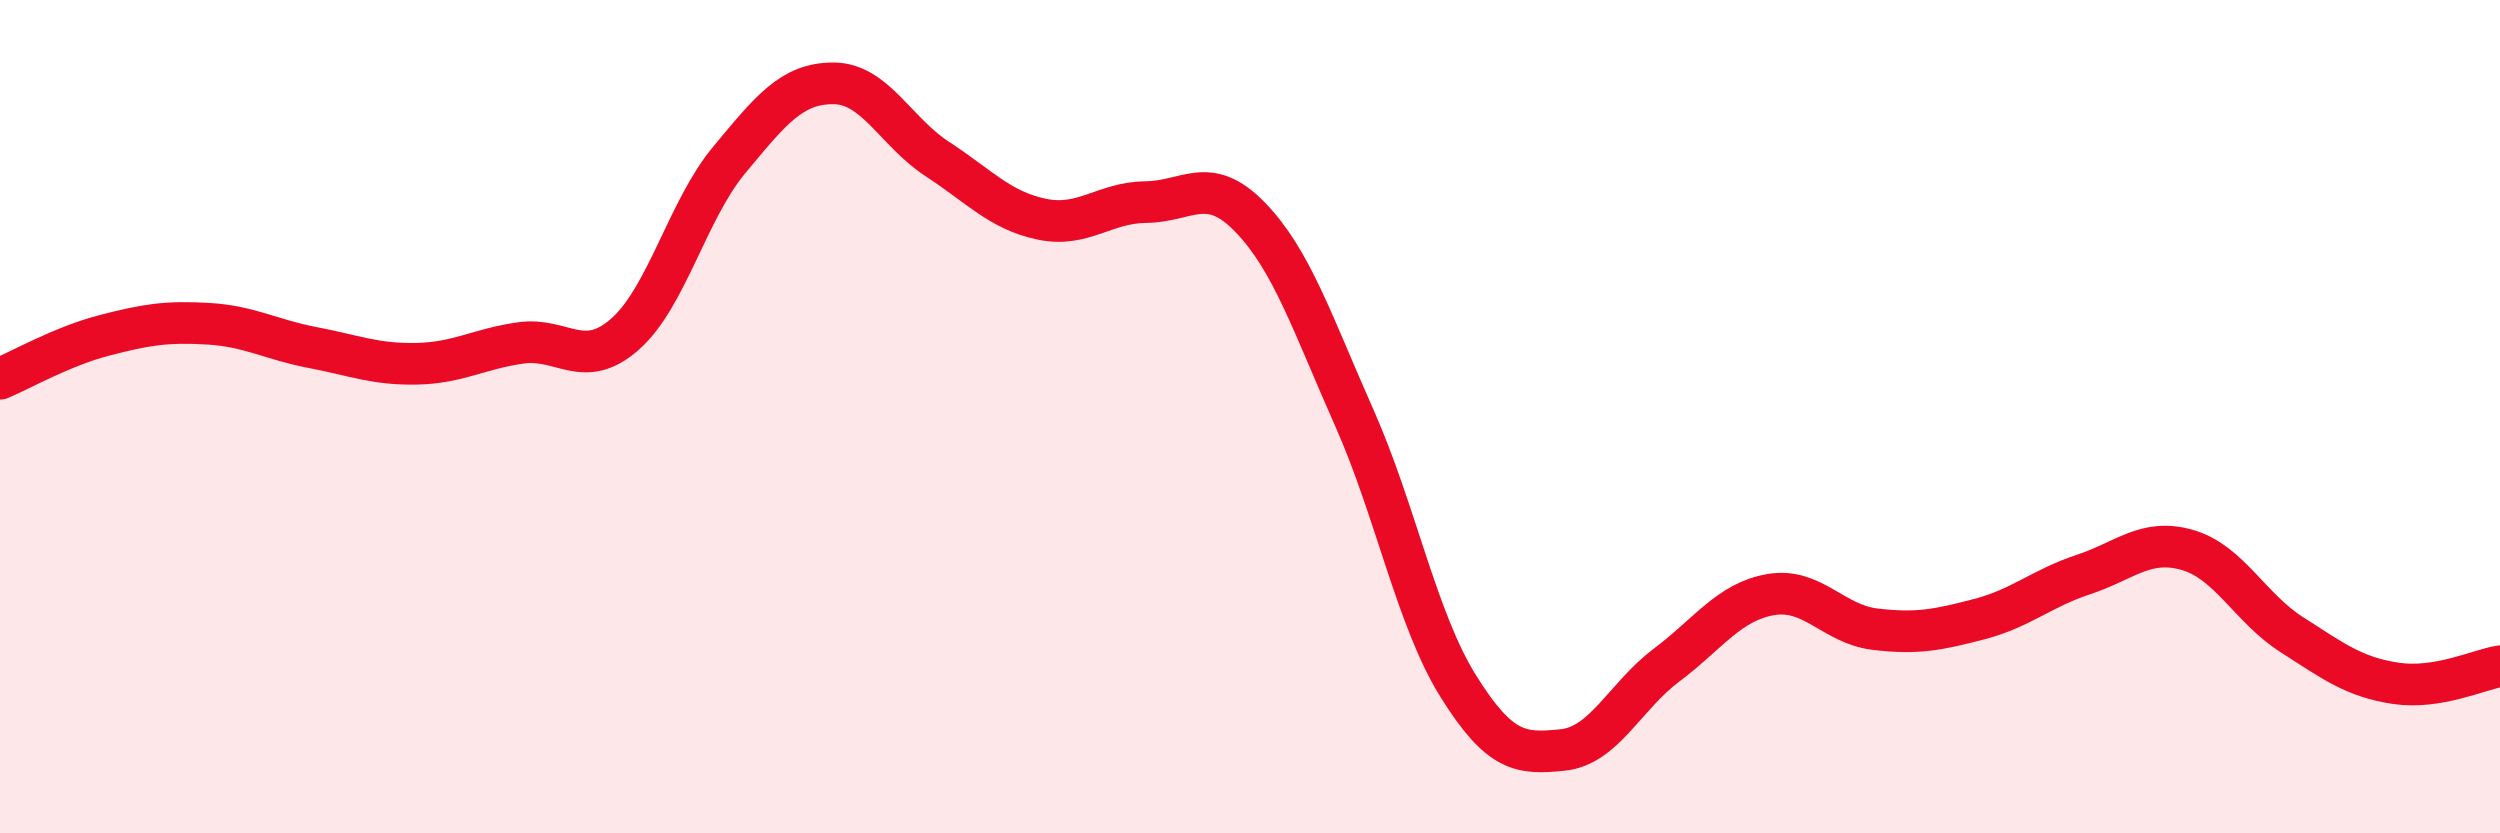 
    <svg width="60" height="20" viewBox="0 0 60 20" xmlns="http://www.w3.org/2000/svg">
      <path
        d="M 0,9.09 C 0.5,8.88 1.5,8.31 2.5,8.05 C 3.5,7.79 4,7.71 5,7.77 C 6,7.83 6.5,8.15 7.5,8.34 C 8.5,8.53 9,8.75 10,8.73 C 11,8.71 11.5,8.37 12.5,8.23 C 13.5,8.09 14,8.9 15,8.02 C 16,7.14 16.5,5.04 17.5,3.84 C 18.5,2.64 19,2 20,2 C 21,2 21.5,3.17 22.5,3.82 C 23.5,4.47 24,5.05 25,5.26 C 26,5.47 26.5,4.86 27.5,4.85 C 28.5,4.84 29,4.18 30,5.21 C 31,6.24 31.5,7.77 32.5,10.02 C 33.5,12.27 34,14.87 35,16.47 C 36,18.07 36.5,18.1 37.5,18 C 38.5,17.9 39,16.71 40,15.96 C 41,15.21 41.5,14.44 42.5,14.27 C 43.5,14.1 44,14.98 45,15.1 C 46,15.22 46.5,15.12 47.5,14.86 C 48.5,14.6 49,14.12 50,13.79 C 51,13.46 51.5,12.91 52.5,13.2 C 53.5,13.49 54,14.59 55,15.23 C 56,15.87 56.5,16.25 57.5,16.4 C 58.5,16.55 59.5,16.07 60,15.99L60 20L0 20Z"
        fill="#EB0A25"
        opacity="0.1"
        stroke-linecap="round"
        stroke-linejoin="round"
      />
      <path
        d="M 0,9.09 C 0.5,8.88 1.5,8.31 2.5,8.05 C 3.5,7.79 4,7.71 5,7.77 C 6,7.83 6.5,8.15 7.5,8.34 C 8.5,8.53 9,8.75 10,8.73 C 11,8.71 11.5,8.37 12.5,8.23 C 13.5,8.09 14,8.9 15,8.02 C 16,7.14 16.5,5.04 17.5,3.84 C 18.5,2.64 19,2 20,2 C 21,2 21.5,3.17 22.5,3.82 C 23.5,4.47 24,5.05 25,5.26 C 26,5.47 26.5,4.86 27.5,4.85 C 28.5,4.84 29,4.18 30,5.21 C 31,6.24 31.5,7.77 32.5,10.02 C 33.5,12.27 34,14.87 35,16.47 C 36,18.07 36.5,18.1 37.5,18 C 38.5,17.9 39,16.71 40,15.96 C 41,15.21 41.5,14.44 42.5,14.27 C 43.5,14.1 44,14.98 45,15.1 C 46,15.22 46.5,15.12 47.5,14.86 C 48.5,14.6 49,14.12 50,13.79 C 51,13.46 51.5,12.91 52.5,13.2 C 53.5,13.49 54,14.59 55,15.23 C 56,15.87 56.5,16.25 57.5,16.4 C 58.5,16.55 59.5,16.07 60,15.99"
        stroke="#EB0A25"
        stroke-width="1"
        fill="none"
        stroke-linecap="round"
        stroke-linejoin="round"
      />
    </svg>
  